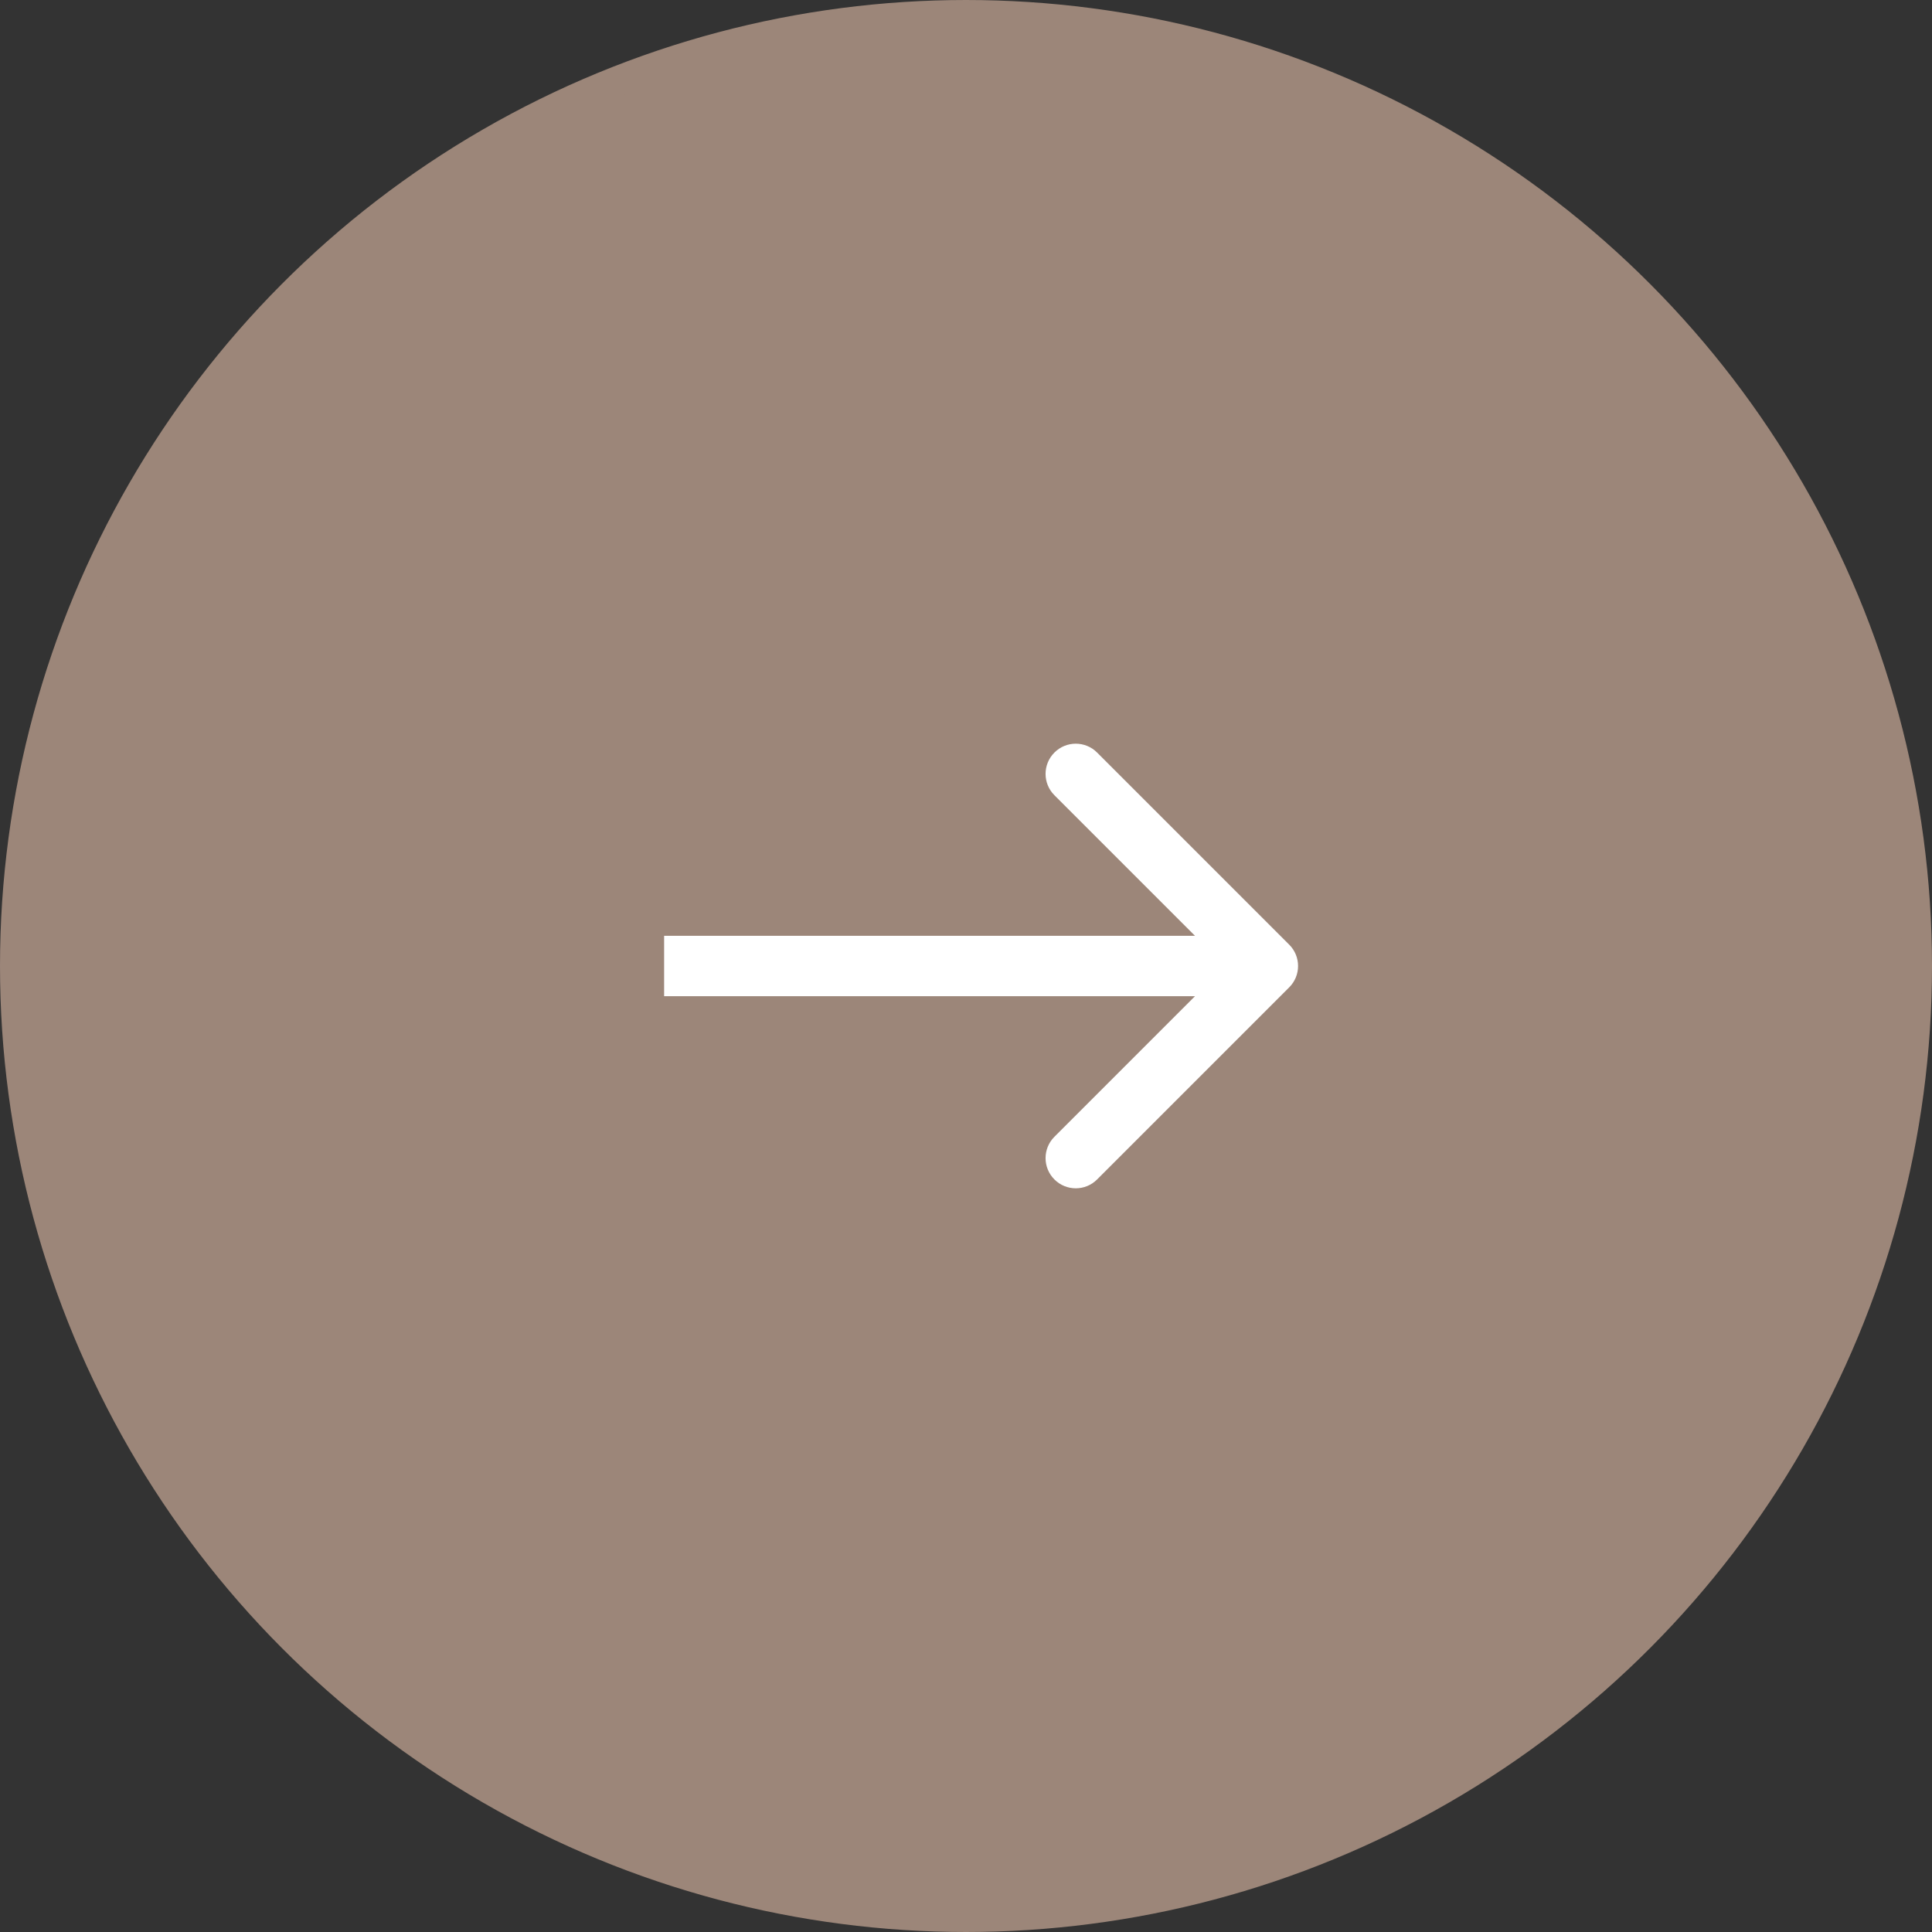 <svg width="64" height="64" viewBox="0 0 64 64" fill="none" xmlns="http://www.w3.org/2000/svg">
<rect x="0" y="0" width="64" height="64" fill="#333333" stroke="none"/>
<g id="Group 288">
<circle id="Ellipse 1" cx="32" cy="32" r="31.5" fill="#9C8679" stroke="#9C8679"/>
<path id="Arrow 2" d="M42.707 32.707C43.098 32.317 43.098 31.683 42.707 31.293L36.343 24.929C35.953 24.538 35.319 24.538 34.929 24.929C34.538 25.32 34.538 25.953 34.929 26.343L40.586 32L34.929 37.657C34.538 38.047 34.538 38.681 34.929 39.071C35.319 39.462 35.953 39.462 36.343 39.071L42.707 32.707ZM22 33H42V31H22V33Z" fill="white"/>
</g>
</svg>
